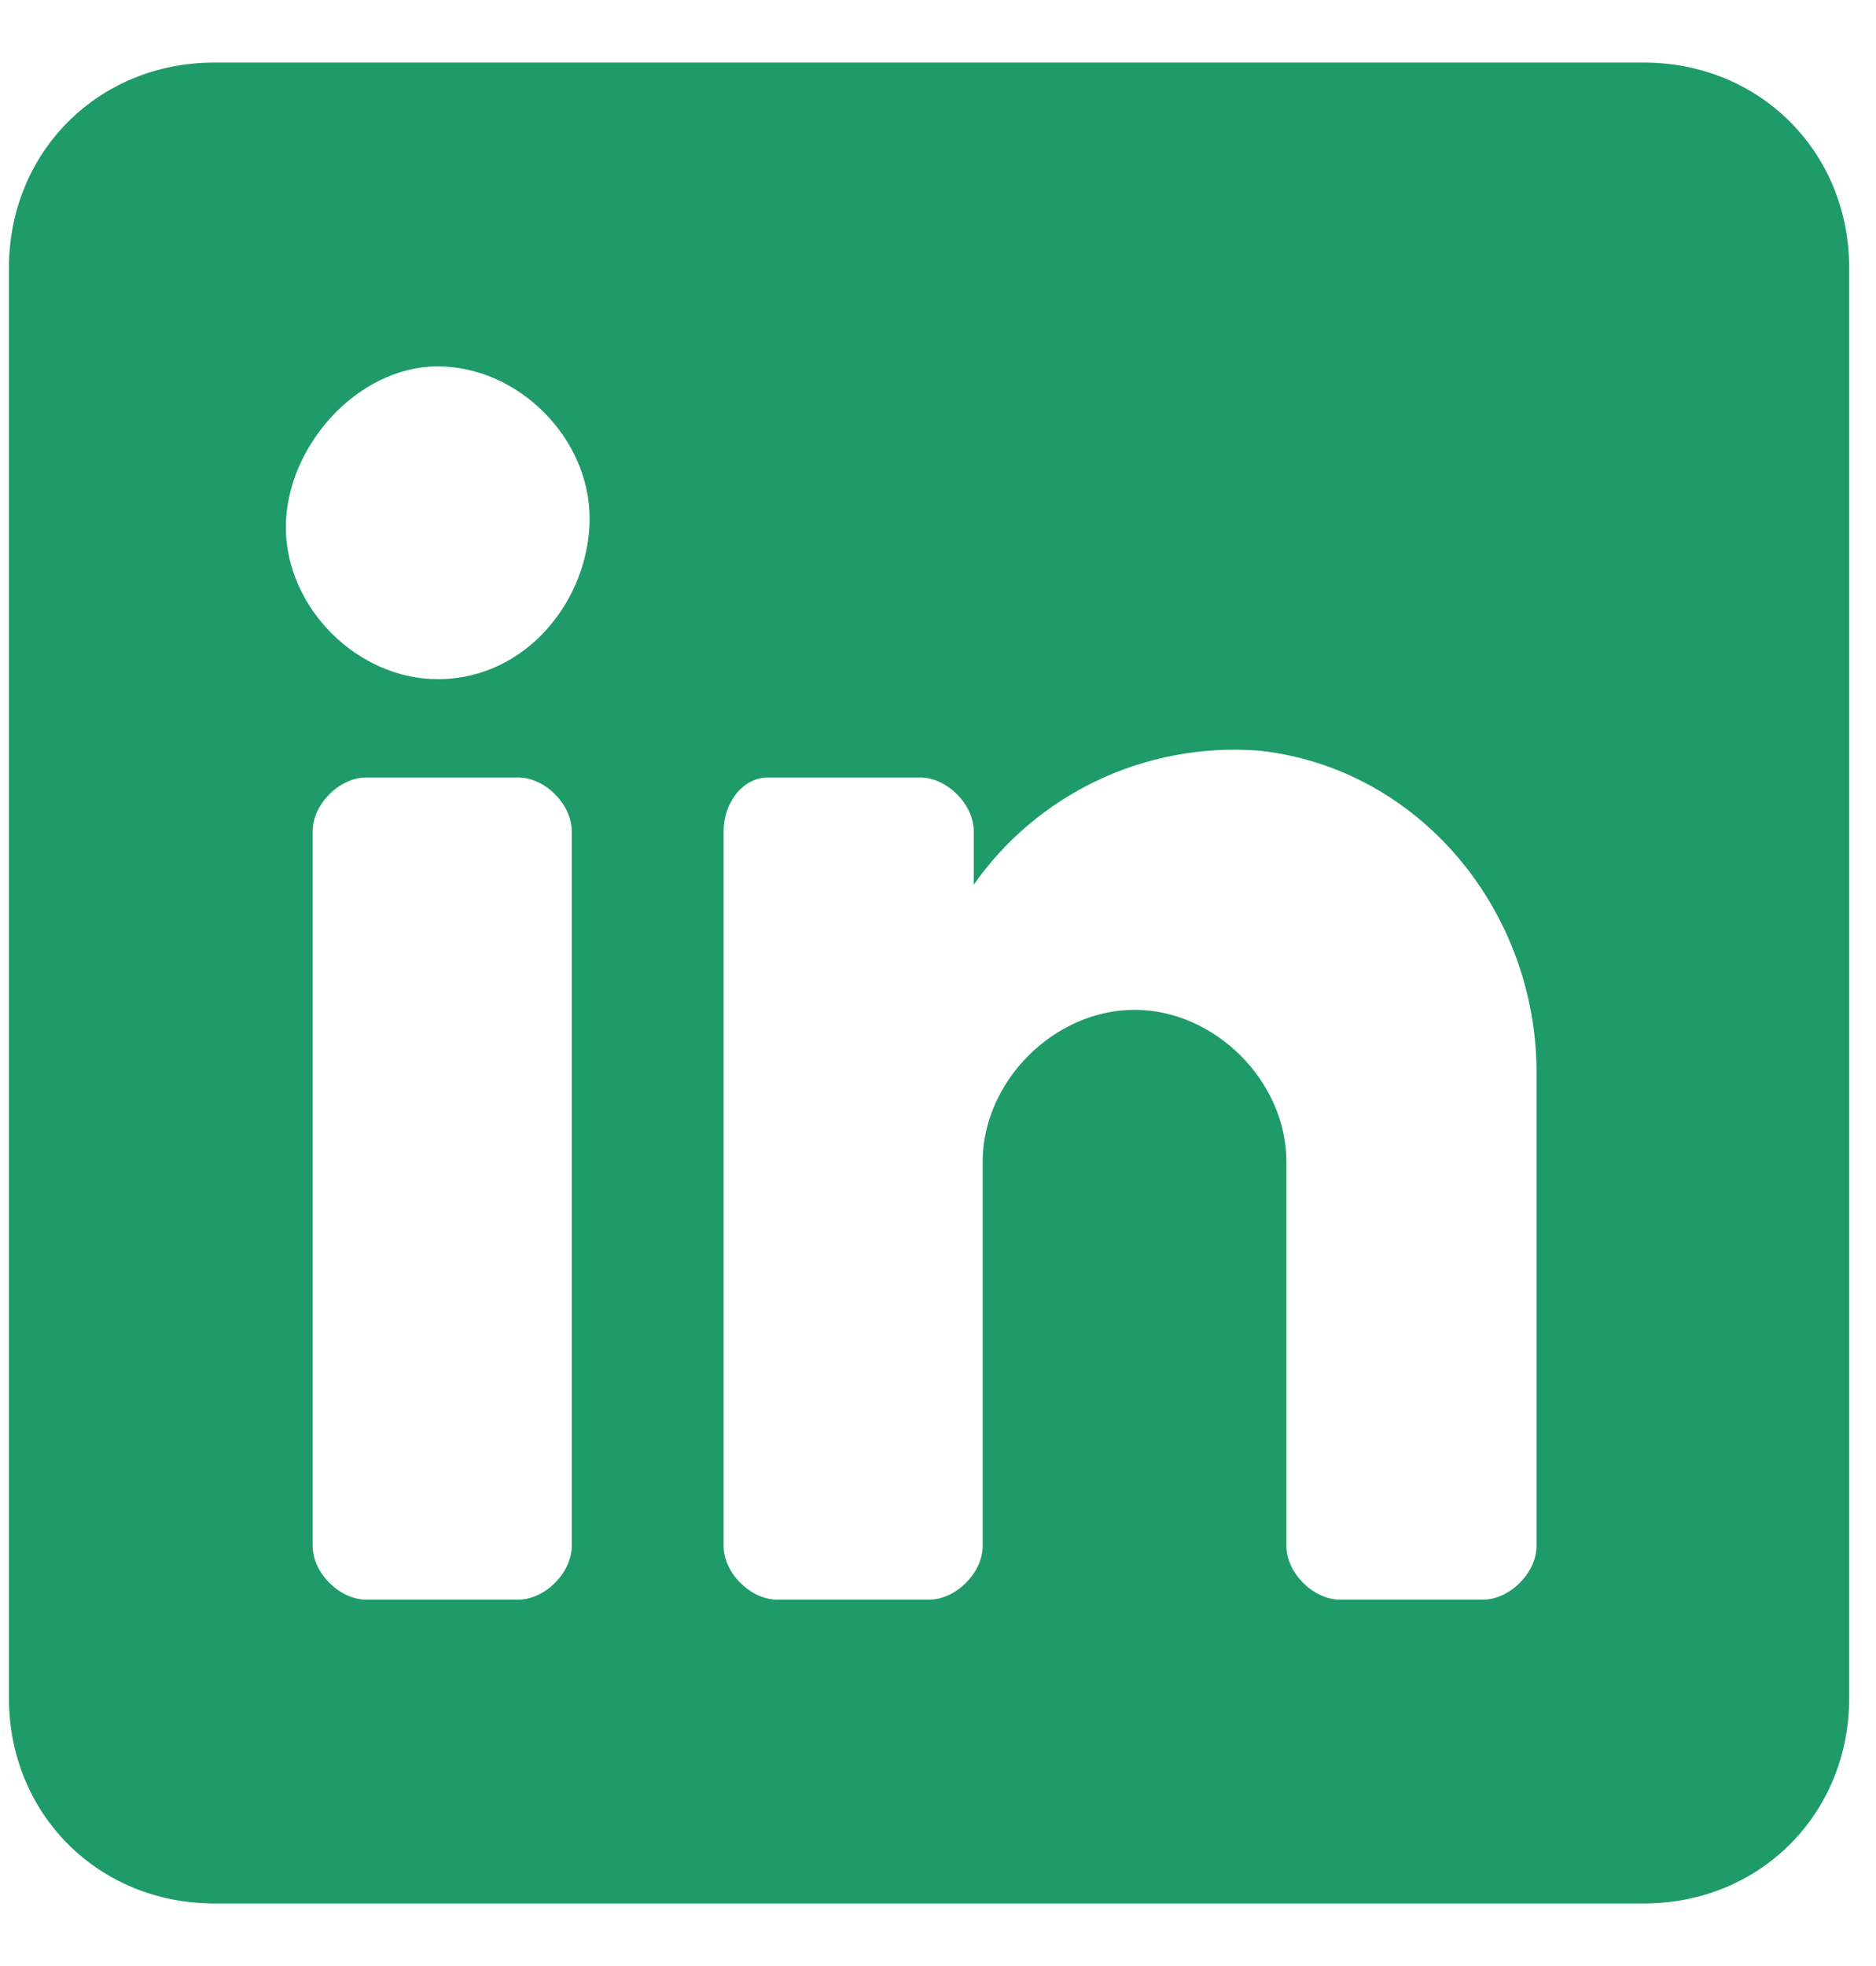 <?xml version="1.0" encoding="utf-8"?>
<!-- Generator: Adobe Illustrator 26.5.0, SVG Export Plug-In . SVG Version: 6.00 Build 0)  -->
<svg version="1.1" id="Layer_1" xmlns="http://www.w3.org/2000/svg" xmlns:xlink="http://www.w3.org/1999/xlink" x="0px" y="0px"
	 viewBox="0 0 21 22" style="enable-background:new 0 0 21 22;" xml:space="preserve">
<style type="text/css">
	.st0{fill:none;}
	.st1{fill:#1E9B69;}
</style>
<path class="st0" d="M2.4,0.7h16c1.3,0,2.3,1,2.3,2.3v16c0,1.3-1,2.3-2.3,2.3h-16c-1.3,0-2.3-1-2.3-2.3V3C0.1,1.7,1.1,0.7,2.4,0.7z
	 M5.8,17.9c0.3,0,0.6-0.3,0.6-0.6v-8c0-0.3-0.3-0.6-0.6-0.6H4.1C3.8,8.7,3.5,9,3.5,9.3v8c0,0.3,0.3,0.6,0.6,0.6H5.8z M4.9,7.6
	C4,7.6,3.2,6.8,3.2,5.9S4,4.1,4.9,4.1s1.7,0.8,1.7,1.7S5.9,7.6,4.9,7.6z M16.6,17.9c0.3,0,0.6-0.3,0.6-0.6V12c0-1.8-1.3-3.4-3.1-3.6
	c-1.3-0.1-2.5,0.5-3.2,1.5V9.3c0-0.3-0.3-0.6-0.6-0.6H8.6C8.3,8.7,8.1,9,8.1,9.3v8c0,0.3,0.3,0.6,0.6,0.6h1.7c0.3,0,0.6-0.3,0.6-0.6
	V13c0-0.9,0.8-1.7,1.7-1.7s1.7,0.8,1.7,1.7v4.3c0,0.3,0.3,0.6,0.6,0.6H16.6z"/>
<g id="XMLID_00000124147113106833434190000012839940315854340536_">
	<g>
		<path class="st1" d="M4.9,7.6c1,0,1.7-0.9,1.7-1.8S5.8,4.1,4.9,4.1S3.2,5,3.2,5.9S4,7.6,4.9,7.6z M5.8,17.9c0.3,0,0.6-0.3,0.6-0.6
			v-8c0-0.3-0.3-0.6-0.6-0.6H4.1C3.8,8.7,3.5,9,3.5,9.3v8c0,0.3,0.3,0.6,0.6,0.6H5.8z M8.7,17.9h1.7c0.3,0,0.6-0.3,0.6-0.6V13
			c0-0.9,0.8-1.7,1.7-1.7c0.9,0,1.7,0.8,1.7,1.7v4.3c0,0.3,0.3,0.6,0.6,0.6h1.6c0.3,0,0.6-0.3,0.6-0.6V12c0-1.8-1.3-3.4-3.1-3.6
			c-1.3-0.1-2.5,0.5-3.2,1.5V9.3c0-0.3-0.3-0.6-0.6-0.6H8.6C8.3,8.7,8.1,9,8.1,9.3v8C8.1,17.6,8.4,17.9,8.7,17.9z M20.7,3v16
			c0,1.3-1,2.3-2.3,2.3h-16c-1.3,0-2.3-1-2.3-2.3V3c0-1.3,1-2.3,2.3-2.3h16C19.7,0.7,20.7,1.7,20.7,3z"/>
	</g>
	<g>
	</g>
</g>
</svg>
